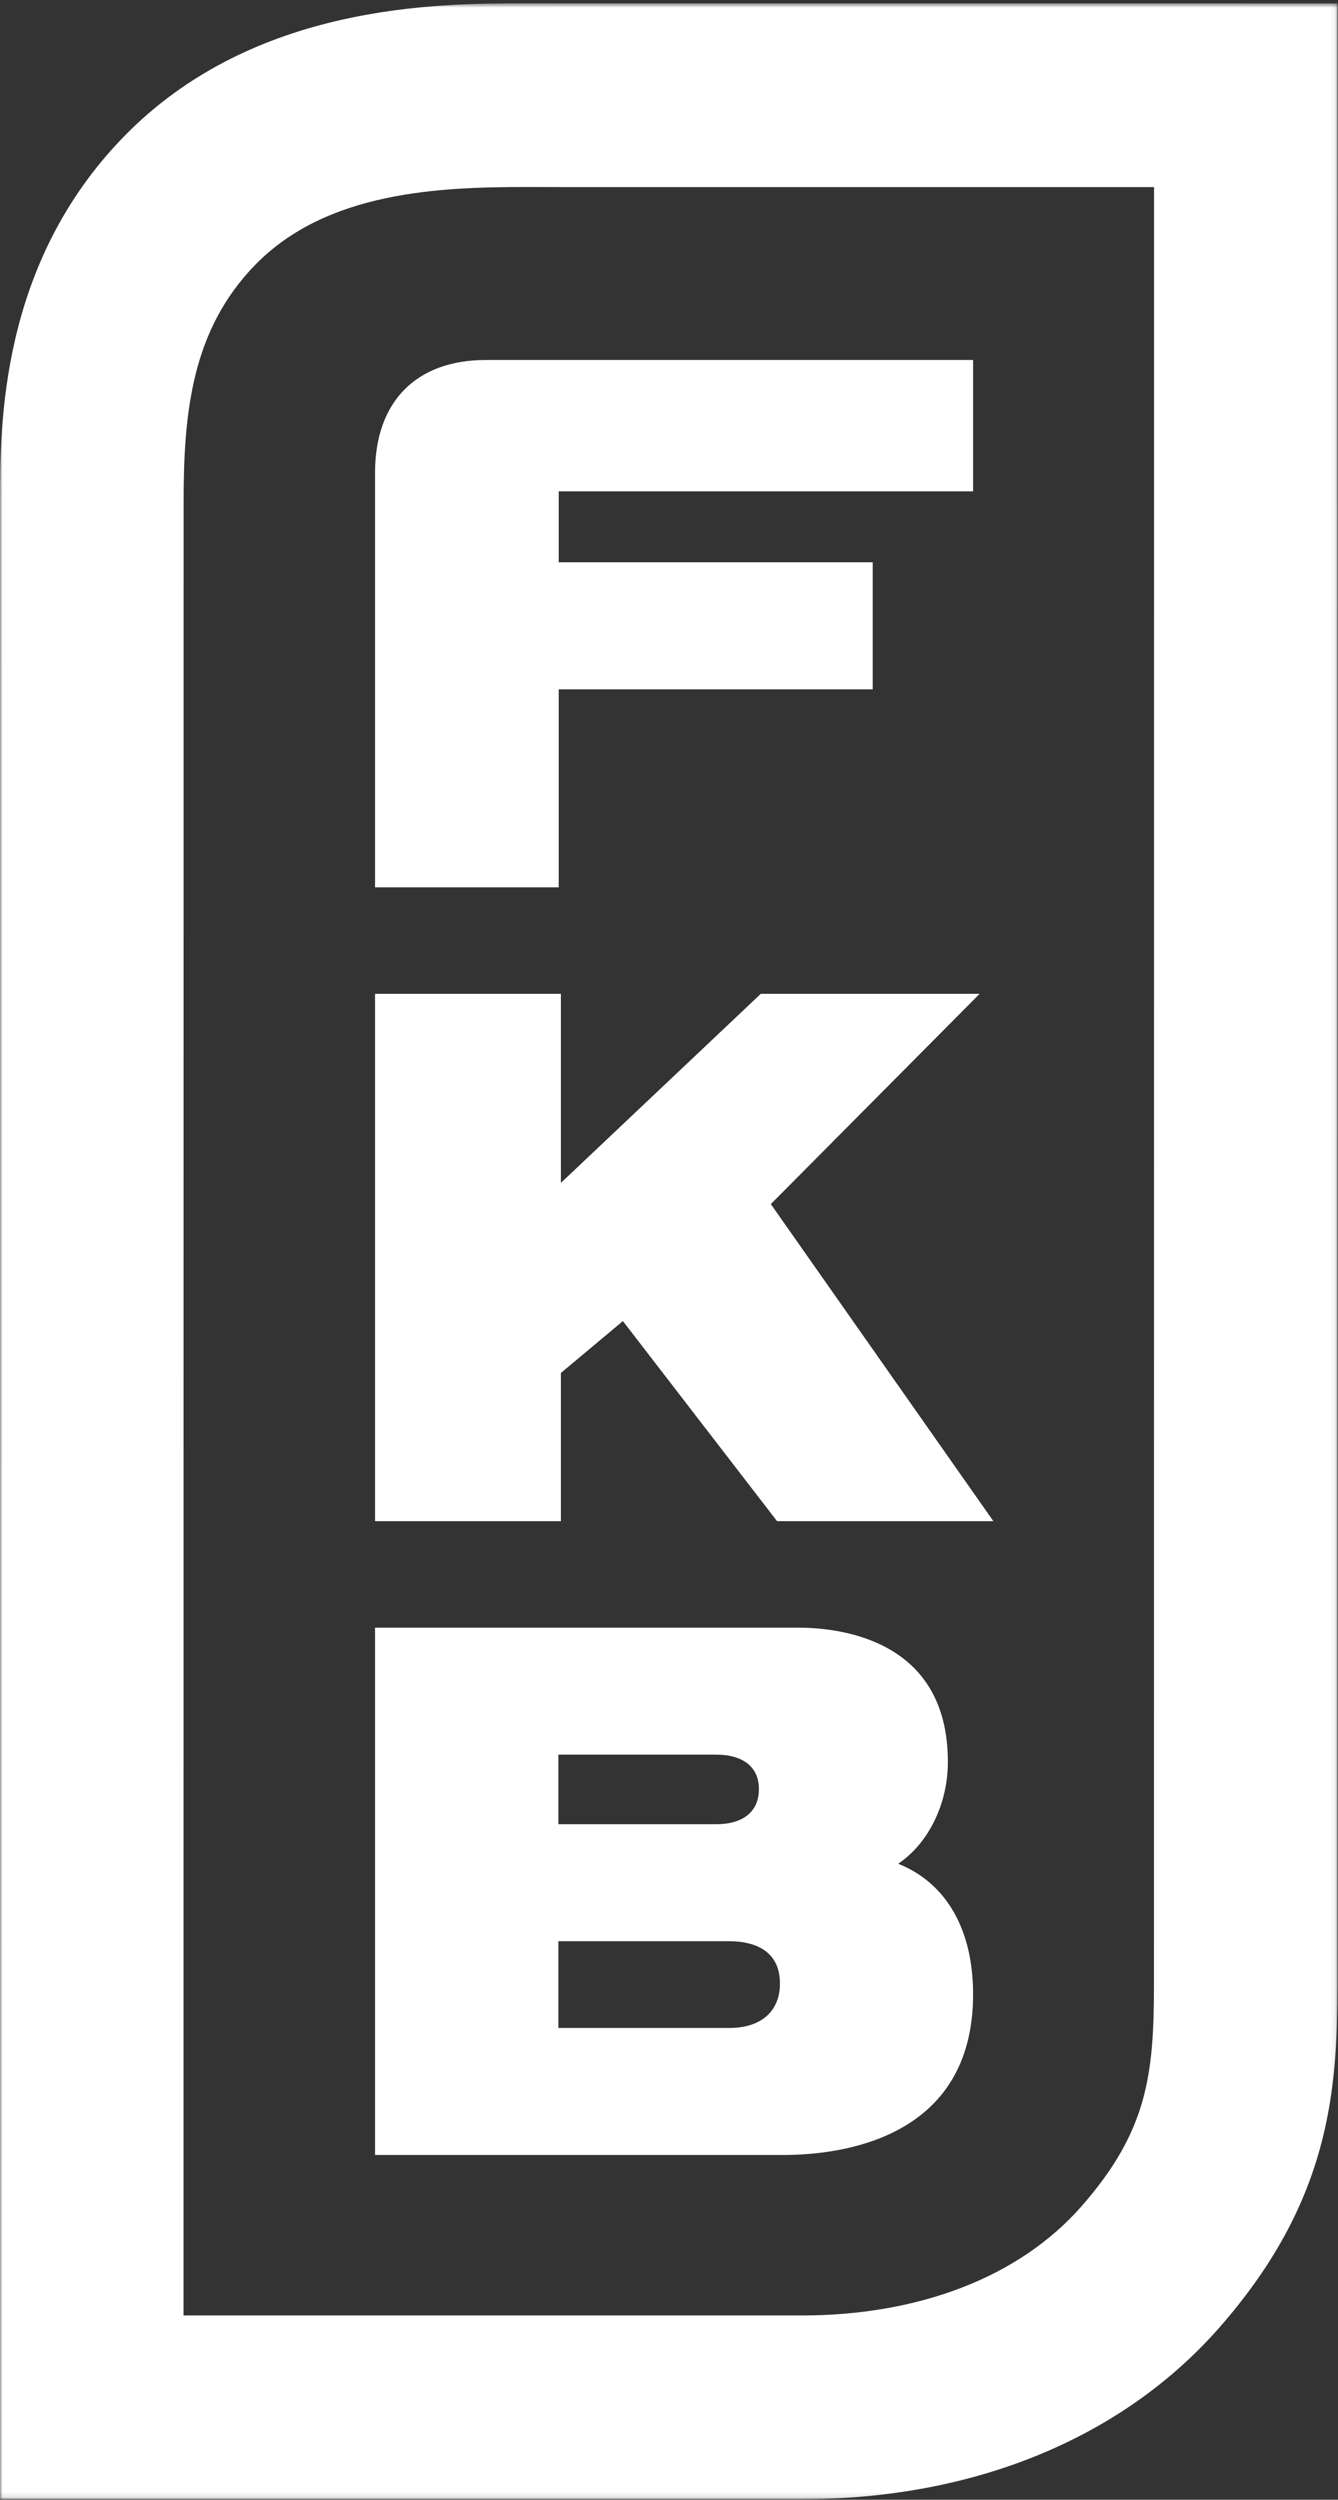 <?xml version="1.0" encoding="UTF-8"?>
<svg width="264px" height="493px" viewBox="0 0 264 493" version="1.1" xmlns="http://www.w3.org/2000/svg" xmlns:xlink="http://www.w3.org/1999/xlink">
    <rect x="0" y="0" width="264" height="493" fill="#333333" stroke="none"/>
    <!-- Generator: Sketch 55.2 (78181) - https://sketchapp.com -->
    <title>logo</title>
    <desc>Created with Sketch.</desc>
    <defs>
        <polygon id="path-1" points="0 0.649 263.914 0.649 263.914 492.883 0 492.883"></polygon>
    </defs>
    <g id="Comps-v2" stroke="none" stroke-width="1" fill="none" fill-rule="evenodd">
        <g id="Home-0" transform="translate(-380, -54)">
            <g id="logo" transform="translate(380, 54)">
                <g id="Group-3">
                    <mask id="mask-2" fill="white">
                        <use xlink:href="#path-1"></use>
                    </mask>
                    <g id="Clip-2"></g>
                    <path d="M104.002,36.88 C106.117,36.88 108.158,36.894 110.095,36.894 L227.707,36.899 L227.688,391.505 C227.688,409.326 226.312,420.365 213.442,435.066 C201.039,449.234 181.077,456.652 158.2,456.652 L36.207,456.648 L36.226,98.89 C36.226,81.069 37.948,65 50.313,52.28 C64.504,37.686 86.82,36.88 104.002,36.88 M104.002,0.649 C86.474,0.649 49.995,0.649 24.361,27.017 C0.014,52.06 0.014,83.692 0.014,98.89 L0,456.648 L0,492.884 L36.207,492.884 L158.2,492.884 C192.221,492.884 221.51,480.828 240.676,458.943 C262.122,434.443 263.9,413.063 263.9,391.505 L263.914,36.899 L263.914,0.668 L227.707,0.663 L110.095,0.658 C109.192,0.658 108.261,0.658 107.31,0.649 C106.234,0.649 105.125,0.649 104.002,0.649" id="Fill-1" fill="#FFFFFF" mask="url(#mask-2)"></path>
                </g>
                <path d="M192,96.896 L192,71 L95.849,71 C82.09,71 74,79.236 74,93.242 L74,175 L110.24,175 L110.24,135.948 L172.194,135.948 L172.194,110.897 L110.24,110.897 L110.24,96.896 L192,96.896 Z" id="Fill-4" fill="#FFFFFF"></path>
                <polygon id="Fill-6" fill="#FFFFFF" points="152.091 237.47 193.293 196 150.112 196 110.67 233.287 110.67 196 74 196 74 300 110.67 300 110.67 270.775 122.903 260.539 153.319 300 196 300"></polygon>
                <path d="M177.218,367.565 C183.129,363.593 187.023,355.864 187.023,347.478 C187.023,323.578 166.257,321 157.326,321 L74,321 L74,425 L154.559,425 C165.819,425 192,421.91 192,393.301 C192,380.492 186.664,371.321 177.218,367.565 L177.218,367.565 Z M110.171,382.844 L143.92,382.844 C147.644,382.844 153.891,383.929 153.891,391.183 C153.891,396.672 150.167,399.95 143.92,399.95 L110.171,399.95 L110.171,382.844 Z M110.171,359.771 L110.171,346.046 L141.291,346.046 C146.664,346.046 149.743,348.525 149.743,352.84 C149.743,357.244 146.664,359.771 141.291,359.771 L110.171,359.771 Z" id="Fill-8" fill="#FFFFFF"></path>
            </g>
        </g>
    </g>
</svg>